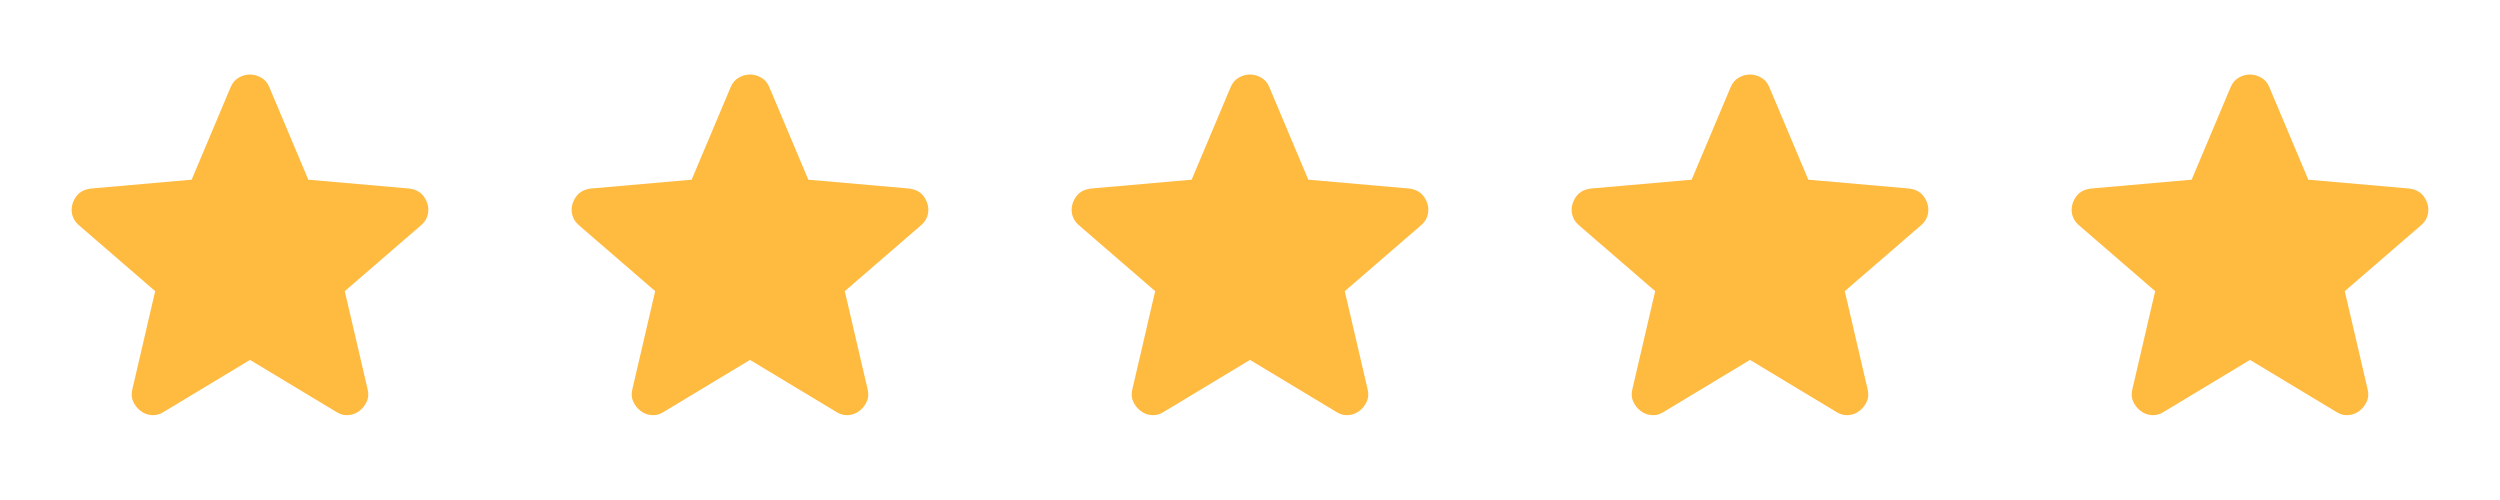 <svg xmlns="http://www.w3.org/2000/svg" width="80" height="16" viewBox="0 0 80 16" fill="none"><mask id="mask0_4042_691" style="mask-type:alpha" maskUnits="userSpaceOnUse" x="0" y="0" width="16" height="16"><rect width="16" height="16" fill="#D9D9D9"></rect></mask><g mask="url(#mask0_4042_691)"><path d="M8 11.517L5.233 13.184C5.111 13.262 4.983 13.295 4.85 13.284C4.716 13.273 4.6 13.228 4.5 13.15C4.4 13.073 4.322 12.976 4.266 12.859C4.211 12.742 4.2 12.612 4.233 12.467L4.966 9.317L2.516 7.2C2.405 7.1 2.336 6.987 2.308 6.859C2.28 6.731 2.289 6.606 2.333 6.484C2.377 6.362 2.444 6.262 2.533 6.184C2.622 6.106 2.744 6.056 2.9 6.034L6.133 5.75L7.383 2.784C7.439 2.65 7.525 2.55 7.641 2.484C7.758 2.417 7.877 2.384 8 2.384C8.122 2.384 8.241 2.417 8.358 2.484C8.475 2.55 8.561 2.65 8.616 2.784L9.866 5.75L13.1 6.034C13.255 6.056 13.377 6.106 13.466 6.184C13.555 6.262 13.622 6.362 13.666 6.484C13.711 6.606 13.719 6.731 13.691 6.859C13.664 6.987 13.594 7.1 13.483 7.2L11.033 9.317L11.766 12.467C11.8 12.612 11.789 12.742 11.733 12.859C11.678 12.976 11.6 13.073 11.5 13.15C11.4 13.228 11.283 13.273 11.15 13.284C11.016 13.295 10.889 13.262 10.766 13.184L8 11.517Z" fill="#FFBA40"></path></g><mask id="mask1_4042_691" style="mask-type:alpha" maskUnits="userSpaceOnUse" x="16" y="0" width="16" height="16"><rect x="16" width="16" height="16" fill="#D9D9D9"></rect></mask><g mask="url(#mask1_4042_691)"><path d="M24 11.517L21.233 13.184C21.111 13.262 20.983 13.295 20.85 13.284C20.716 13.273 20.6 13.228 20.5 13.15C20.4 13.073 20.322 12.976 20.266 12.859C20.211 12.742 20.2 12.612 20.233 12.467L20.966 9.317L18.516 7.2C18.405 7.1 18.336 6.987 18.308 6.859C18.28 6.731 18.289 6.606 18.333 6.484C18.378 6.362 18.444 6.262 18.533 6.184C18.622 6.106 18.744 6.056 18.9 6.034L22.133 5.75L23.383 2.784C23.439 2.65 23.525 2.55 23.641 2.484C23.758 2.417 23.878 2.384 24 2.384C24.122 2.384 24.241 2.417 24.358 2.484C24.475 2.55 24.561 2.65 24.616 2.784L25.866 5.75L29.1 6.034C29.255 6.056 29.378 6.106 29.466 6.184C29.555 6.262 29.622 6.362 29.666 6.484C29.711 6.606 29.719 6.731 29.691 6.859C29.664 6.987 29.594 7.1 29.483 7.2L27.033 9.317L27.766 12.467C27.8 12.612 27.789 12.742 27.733 12.859C27.677 12.976 27.6 13.073 27.5 13.15C27.4 13.228 27.283 13.273 27.15 13.284C27.016 13.295 26.889 13.262 26.766 13.184L24 11.517Z" fill="#FFBA40"></path></g><mask id="mask2_4042_691" style="mask-type:alpha" maskUnits="userSpaceOnUse" x="32" y="0" width="16" height="16"><rect x="32" width="16" height="16" fill="#D9D9D9"></rect></mask><g mask="url(#mask2_4042_691)"><path d="M40 11.517L37.233 13.184C37.111 13.262 36.983 13.295 36.85 13.284C36.716 13.273 36.6 13.228 36.5 13.15C36.4 13.073 36.322 12.976 36.266 12.859C36.211 12.742 36.2 12.612 36.233 12.467L36.966 9.317L34.516 7.2C34.405 7.1 34.336 6.987 34.308 6.859C34.28 6.731 34.289 6.606 34.333 6.484C34.377 6.362 34.444 6.262 34.533 6.184C34.622 6.106 34.744 6.056 34.9 6.034L38.133 5.75L39.383 2.784C39.439 2.65 39.525 2.55 39.641 2.484C39.758 2.417 39.877 2.384 40 2.384C40.122 2.384 40.241 2.417 40.358 2.484C40.475 2.55 40.561 2.65 40.616 2.784L41.866 5.75L45.1 6.034C45.255 6.056 45.377 6.106 45.466 6.184C45.555 6.262 45.622 6.362 45.666 6.484C45.711 6.606 45.719 6.731 45.691 6.859C45.664 6.987 45.594 7.1 45.483 7.2L43.033 9.317L43.766 12.467C43.8 12.612 43.789 12.742 43.733 12.859C43.678 12.976 43.6 13.073 43.5 13.15C43.4 13.228 43.283 13.273 43.15 13.284C43.016 13.295 42.889 13.262 42.766 13.184L40 11.517Z" fill="#FFBA40"></path></g><mask id="mask3_4042_691" style="mask-type:alpha" maskUnits="userSpaceOnUse" x="48" y="0" width="16" height="16"><rect x="48" width="16" height="16" fill="#D9D9D9"></rect></mask><g mask="url(#mask3_4042_691)"><path d="M56 11.517L53.233 13.184C53.111 13.262 52.983 13.295 52.85 13.284C52.716 13.273 52.6 13.228 52.5 13.15C52.4 13.073 52.322 12.976 52.266 12.859C52.211 12.742 52.2 12.612 52.233 12.467L52.966 9.317L50.516 7.2C50.405 7.1 50.336 6.987 50.308 6.859C50.28 6.731 50.289 6.606 50.333 6.484C50.377 6.362 50.444 6.262 50.533 6.184C50.622 6.106 50.744 6.056 50.9 6.034L54.133 5.75L55.383 2.784C55.439 2.65 55.525 2.55 55.641 2.484C55.758 2.417 55.877 2.384 56 2.384C56.122 2.384 56.241 2.417 56.358 2.484C56.475 2.55 56.561 2.65 56.616 2.784L57.866 5.75L61.1 6.034C61.255 6.056 61.377 6.106 61.466 6.184C61.555 6.262 61.622 6.362 61.666 6.484C61.711 6.606 61.719 6.731 61.691 6.859C61.664 6.987 61.594 7.1 61.483 7.2L59.033 9.317L59.766 12.467C59.8 12.612 59.789 12.742 59.733 12.859C59.678 12.976 59.6 13.073 59.5 13.15C59.4 13.228 59.283 13.273 59.15 13.284C59.016 13.295 58.889 13.262 58.766 13.184L56 11.517Z" fill="#FFBA40"></path></g><mask id="mask4_4042_691" style="mask-type:alpha" maskUnits="userSpaceOnUse" x="64" y="0" width="16" height="16"><rect x="64" width="16" height="16" fill="#D9D9D9"></rect></mask><g mask="url(#mask4_4042_691)"><path d="M72 11.517L69.233 13.184C69.111 13.262 68.983 13.295 68.85 13.284C68.716 13.273 68.6 13.228 68.5 13.15C68.4 13.073 68.322 12.976 68.266 12.859C68.211 12.742 68.2 12.612 68.233 12.467L68.966 9.317L66.516 7.2C66.405 7.1 66.336 6.987 66.308 6.859C66.28 6.731 66.289 6.606 66.333 6.484C66.377 6.362 66.444 6.262 66.533 6.184C66.622 6.106 66.744 6.056 66.9 6.034L70.133 5.75L71.383 2.784C71.439 2.65 71.525 2.55 71.641 2.484C71.758 2.417 71.877 2.384 72 2.384C72.122 2.384 72.241 2.417 72.358 2.484C72.475 2.55 72.561 2.65 72.616 2.784L73.866 5.75L77.1 6.034C77.255 6.056 77.377 6.106 77.466 6.184C77.555 6.262 77.622 6.362 77.666 6.484C77.711 6.606 77.719 6.731 77.691 6.859C77.664 6.987 77.594 7.1 77.483 7.2L75.033 9.317L75.766 12.467C75.8 12.612 75.789 12.742 75.733 12.859C75.677 12.976 75.6 13.073 75.5 13.15C75.4 13.228 75.283 13.273 75.15 13.284C75.016 13.295 74.889 13.262 74.766 13.184L72 11.517Z" fill="#FFBA40"></path></g></svg>